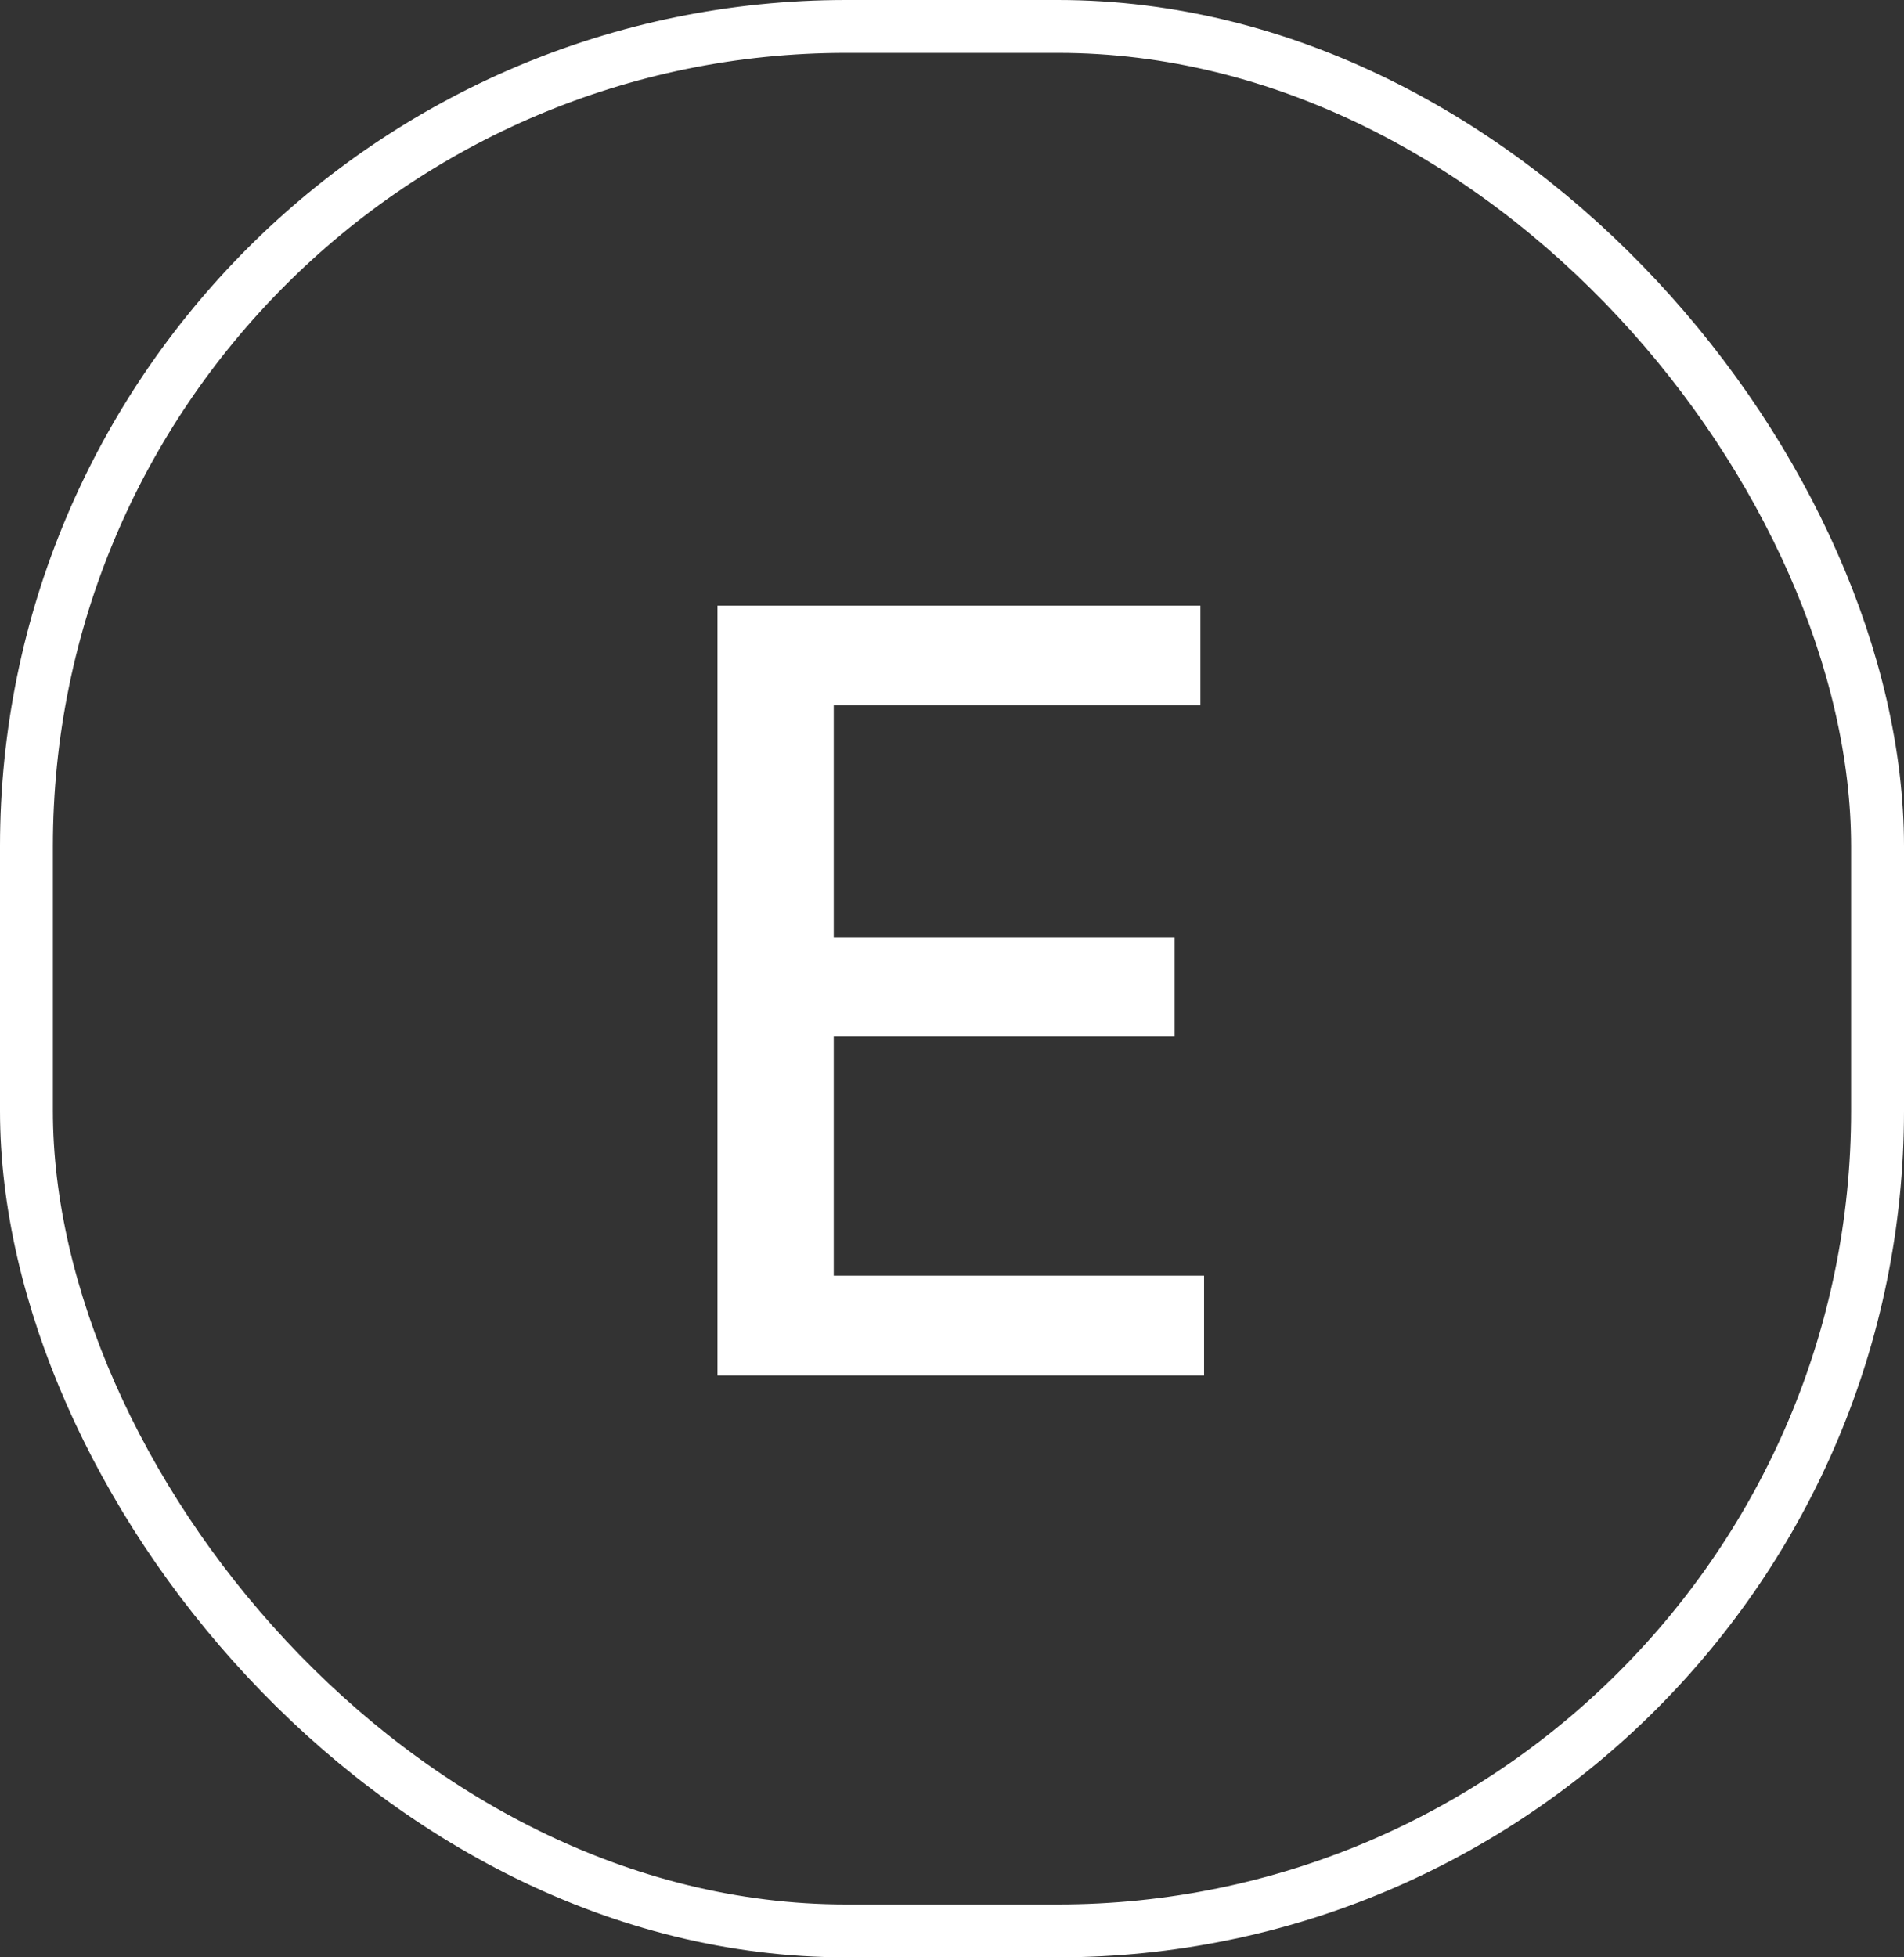 <?xml version="1.0" encoding="UTF-8"?> <svg xmlns="http://www.w3.org/2000/svg" width="36" height="37" viewBox="0 0 36 37" fill="none"><rect x="0" y="0" width="36" height="37" fill="#333333" stroke="none"/><rect x="0.5" y="0.5" width="35" height="36" rx="15.5" stroke="white"></rect><path d="M13.566 26V11.449H22.697V13.334H15.764V17.719H22.209V19.594H15.764V24.115H22.766V26H13.566Z" fill="white"></path></svg> 